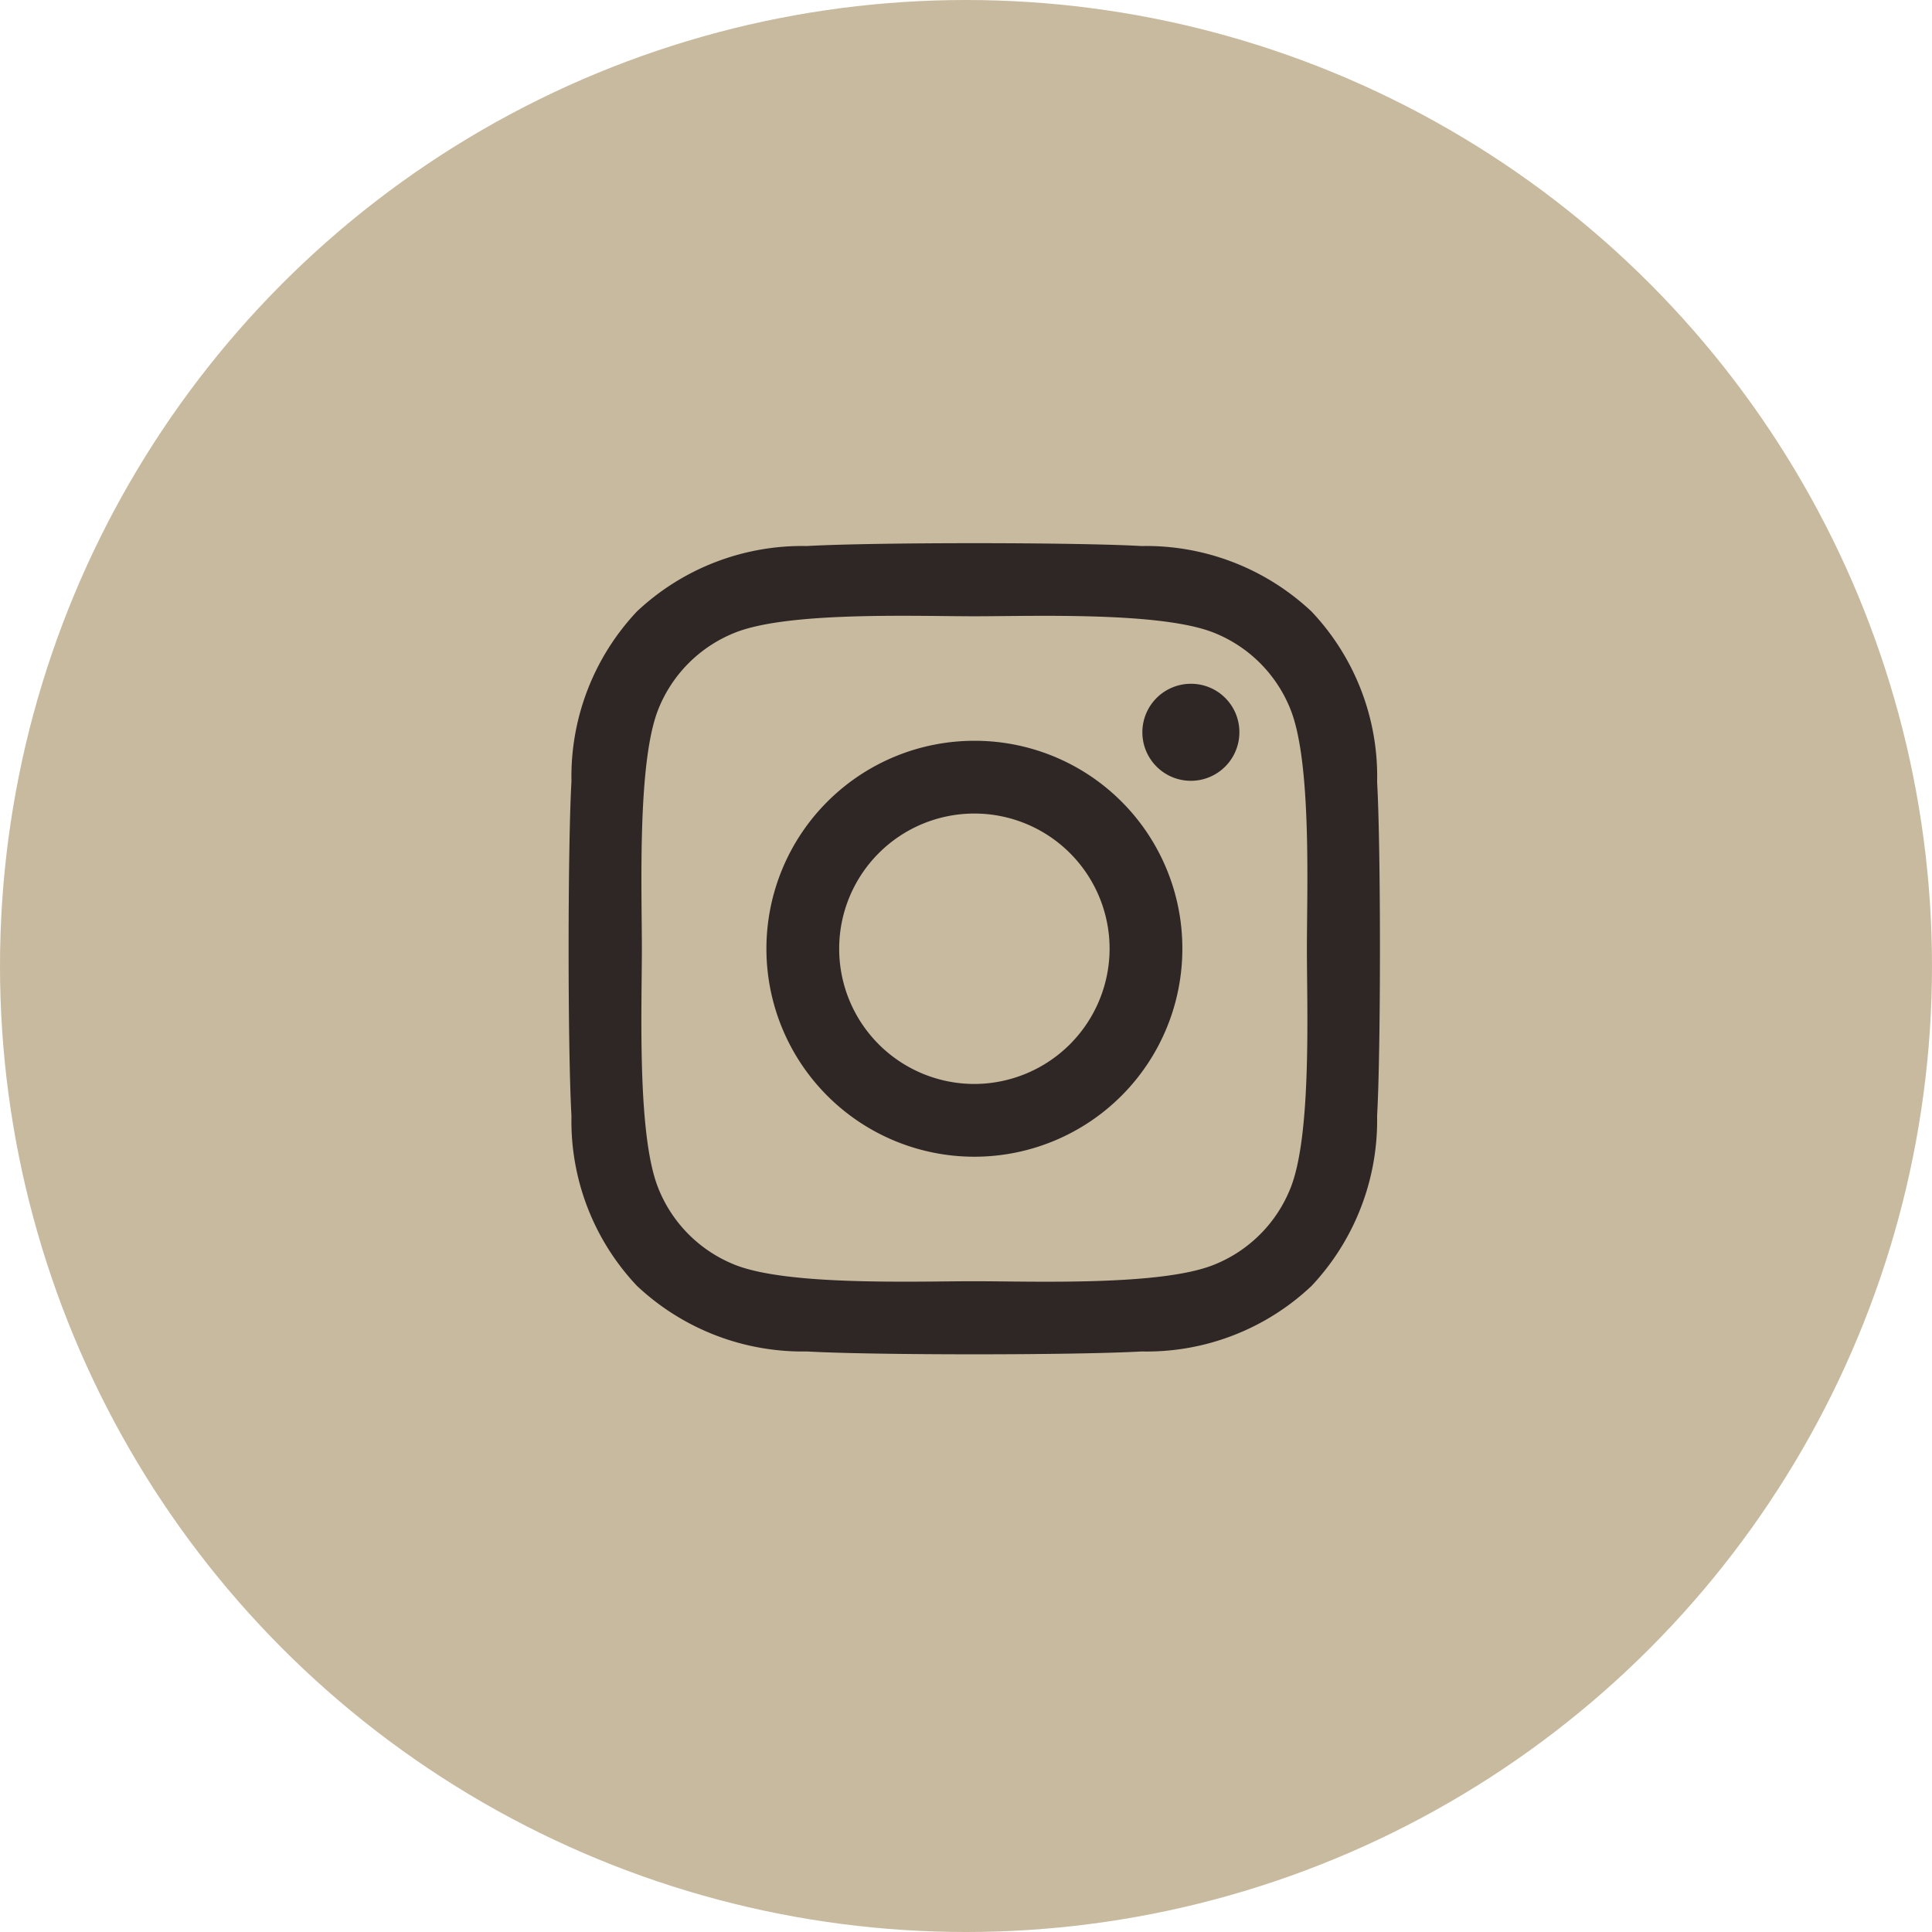 <svg id="header_btn_insta" data-name="header/btn/insta" xmlns="http://www.w3.org/2000/svg" width="56" height="56" viewBox="0 0 56 56">
  <circle id="楕円形_2" data-name="楕円形 2" cx="28" cy="28" r="28" fill="#c8ba9f"/>
  <g id="Icon_awesome-instagram" data-name="Icon awesome-instagram" transform="translate(16.482 15.745)">
    <path id="Icon_awesome-instagram-2" data-name="Icon awesome-instagram" d="M11.756,7.965a6.028,6.028,0,1,0,6.028,6.028A6.018,6.018,0,0,0,11.756,7.965Zm0,9.947a3.919,3.919,0,1,1,3.919-3.919A3.926,3.926,0,0,1,11.756,17.912ZM19.437,7.719a1.406,1.406,0,1,1-1.406-1.406A1.4,1.4,0,0,1,19.437,7.719ZM23.43,9.146a6.957,6.957,0,0,0-1.9-4.926A7,7,0,0,0,16.6,2.32c-1.941-.11-7.76-.11-9.7,0A6.994,6.994,0,0,0,1.977,4.214,6.98,6.98,0,0,0,.077,9.14c-.11,1.941-.11,7.759,0,9.7a6.957,6.957,0,0,0,1.9,4.926,7.013,7.013,0,0,0,4.926,1.9c1.941.11,7.76.11,9.7,0a6.959,6.959,0,0,0,4.926-1.9,7,7,0,0,0,1.9-4.926c.11-1.941.11-7.754,0-9.695ZM20.922,20.923a3.968,3.968,0,0,1-2.235,2.235c-1.548.614-5.22.472-6.931.472s-5.388.136-6.931-.472A3.968,3.968,0,0,1,2.59,20.923c-.614-1.548-.472-5.22-.472-6.93s-.136-5.388.472-6.93A3.968,3.968,0,0,1,4.825,4.828c1.548-.614,5.22-.472,6.931-.472s5.388-.136,6.931.472a3.968,3.968,0,0,1,2.235,2.235c.614,1.548.472,5.22.472,6.93S21.536,19.381,20.922,20.923Z" transform="translate(0.005 -2.238)" fill="#2f2725"/>
  </g>
</svg>
